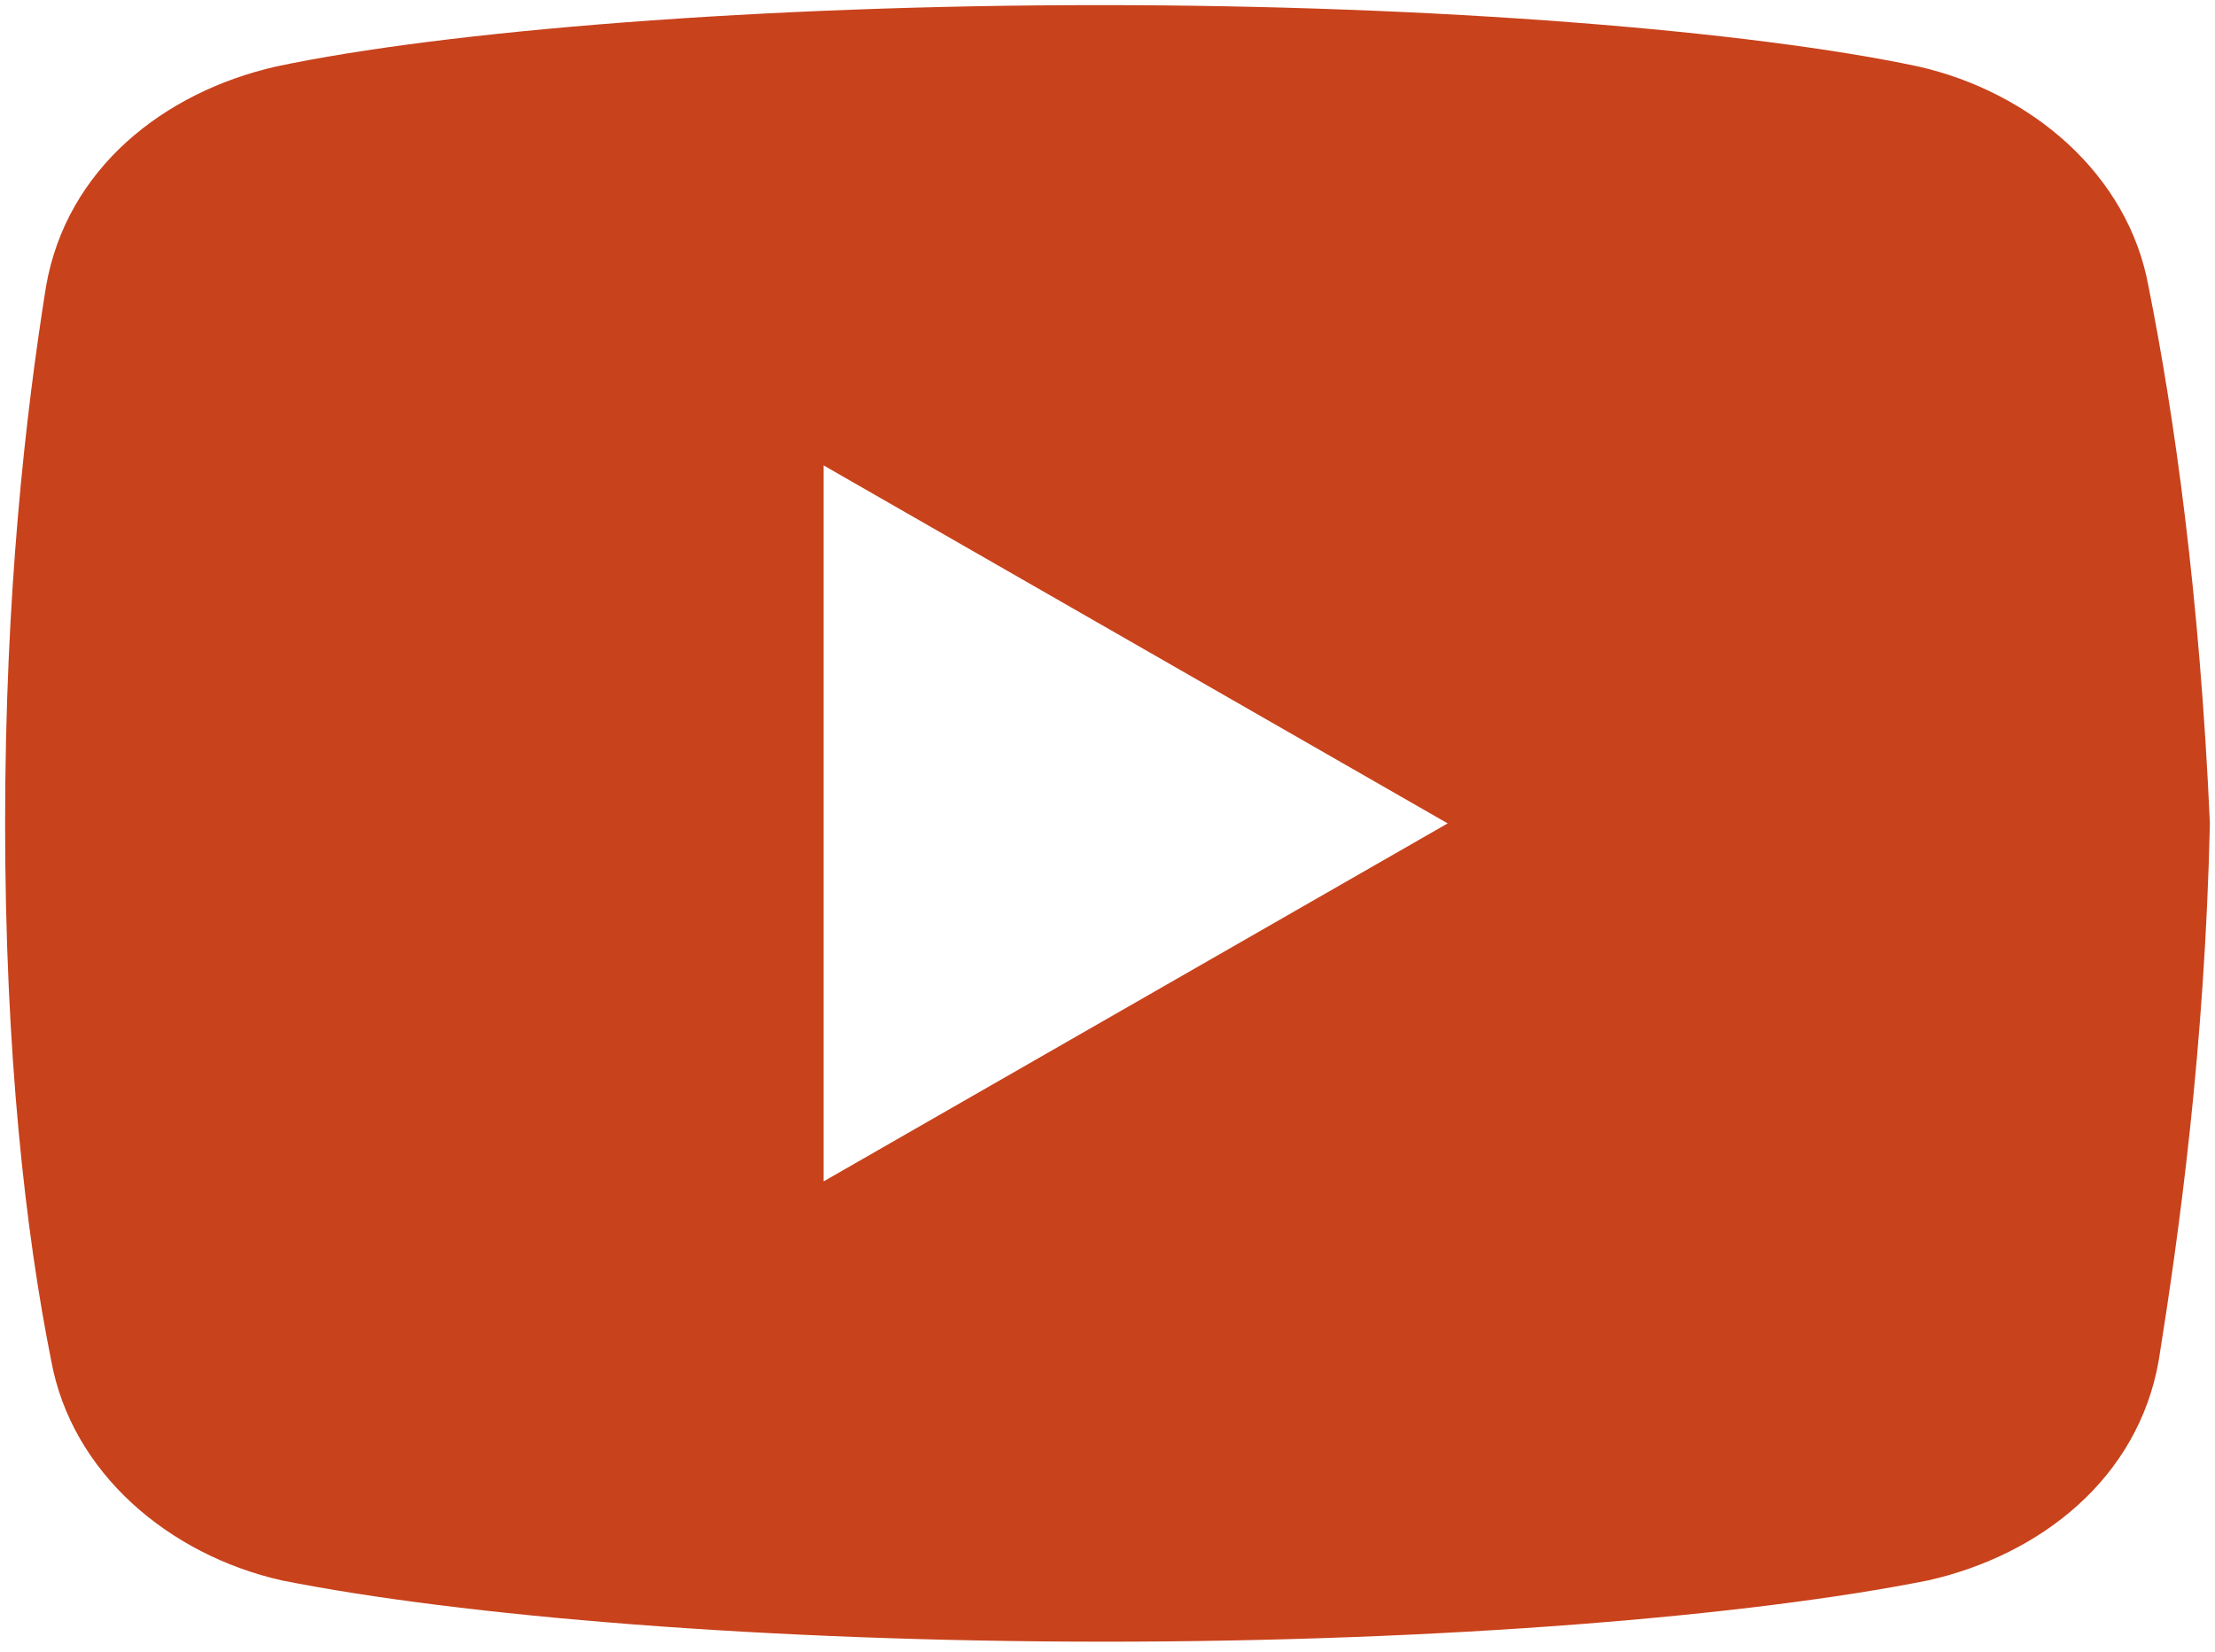 <?xml version="1.0" encoding="utf-8"?>
<!-- Generator: Adobe Illustrator 26.0.3, SVG Export Plug-In . SVG Version: 6.00 Build 0)  -->
<svg version="1.1" id="Ebene_1" xmlns="http://www.w3.org/2000/svg" xmlns:xlink="http://www.w3.org/1999/xlink" x="0px" y="0px"
	 viewBox="0 0 43.3 32.3" style="enable-background:new 0 0 43.3 32.3;" xml:space="preserve">
<style type="text/css">
	.st0{fill:#c8421c;}
</style>
<path class="st0" d="M42,5.6c-0.4-2.2-2.3-3.8-4.5-4.3c-3.3-0.7-9.4-1.2-16-1.2S8.7,0.6,5.4,1.3c-2.2,0.5-4.1,2-4.5,4.3
	c-0.4,2.5-0.8,6-0.8,10.5s0.4,8,0.9,10.5c0.4,2.2,2.3,3.8,4.5,4.3c3.5,0.7,9.5,1.2,16.1,1.2s12.6-0.5,16.1-1.2
	c2.2-0.5,4.1-2,4.5-4.3c0.4-2.5,0.9-6.1,1-10.5C43,11.6,42.5,8.1,42,5.6z M16.1,23.1v-14l12.2,7L16.1,23.1z"/>
</svg>
